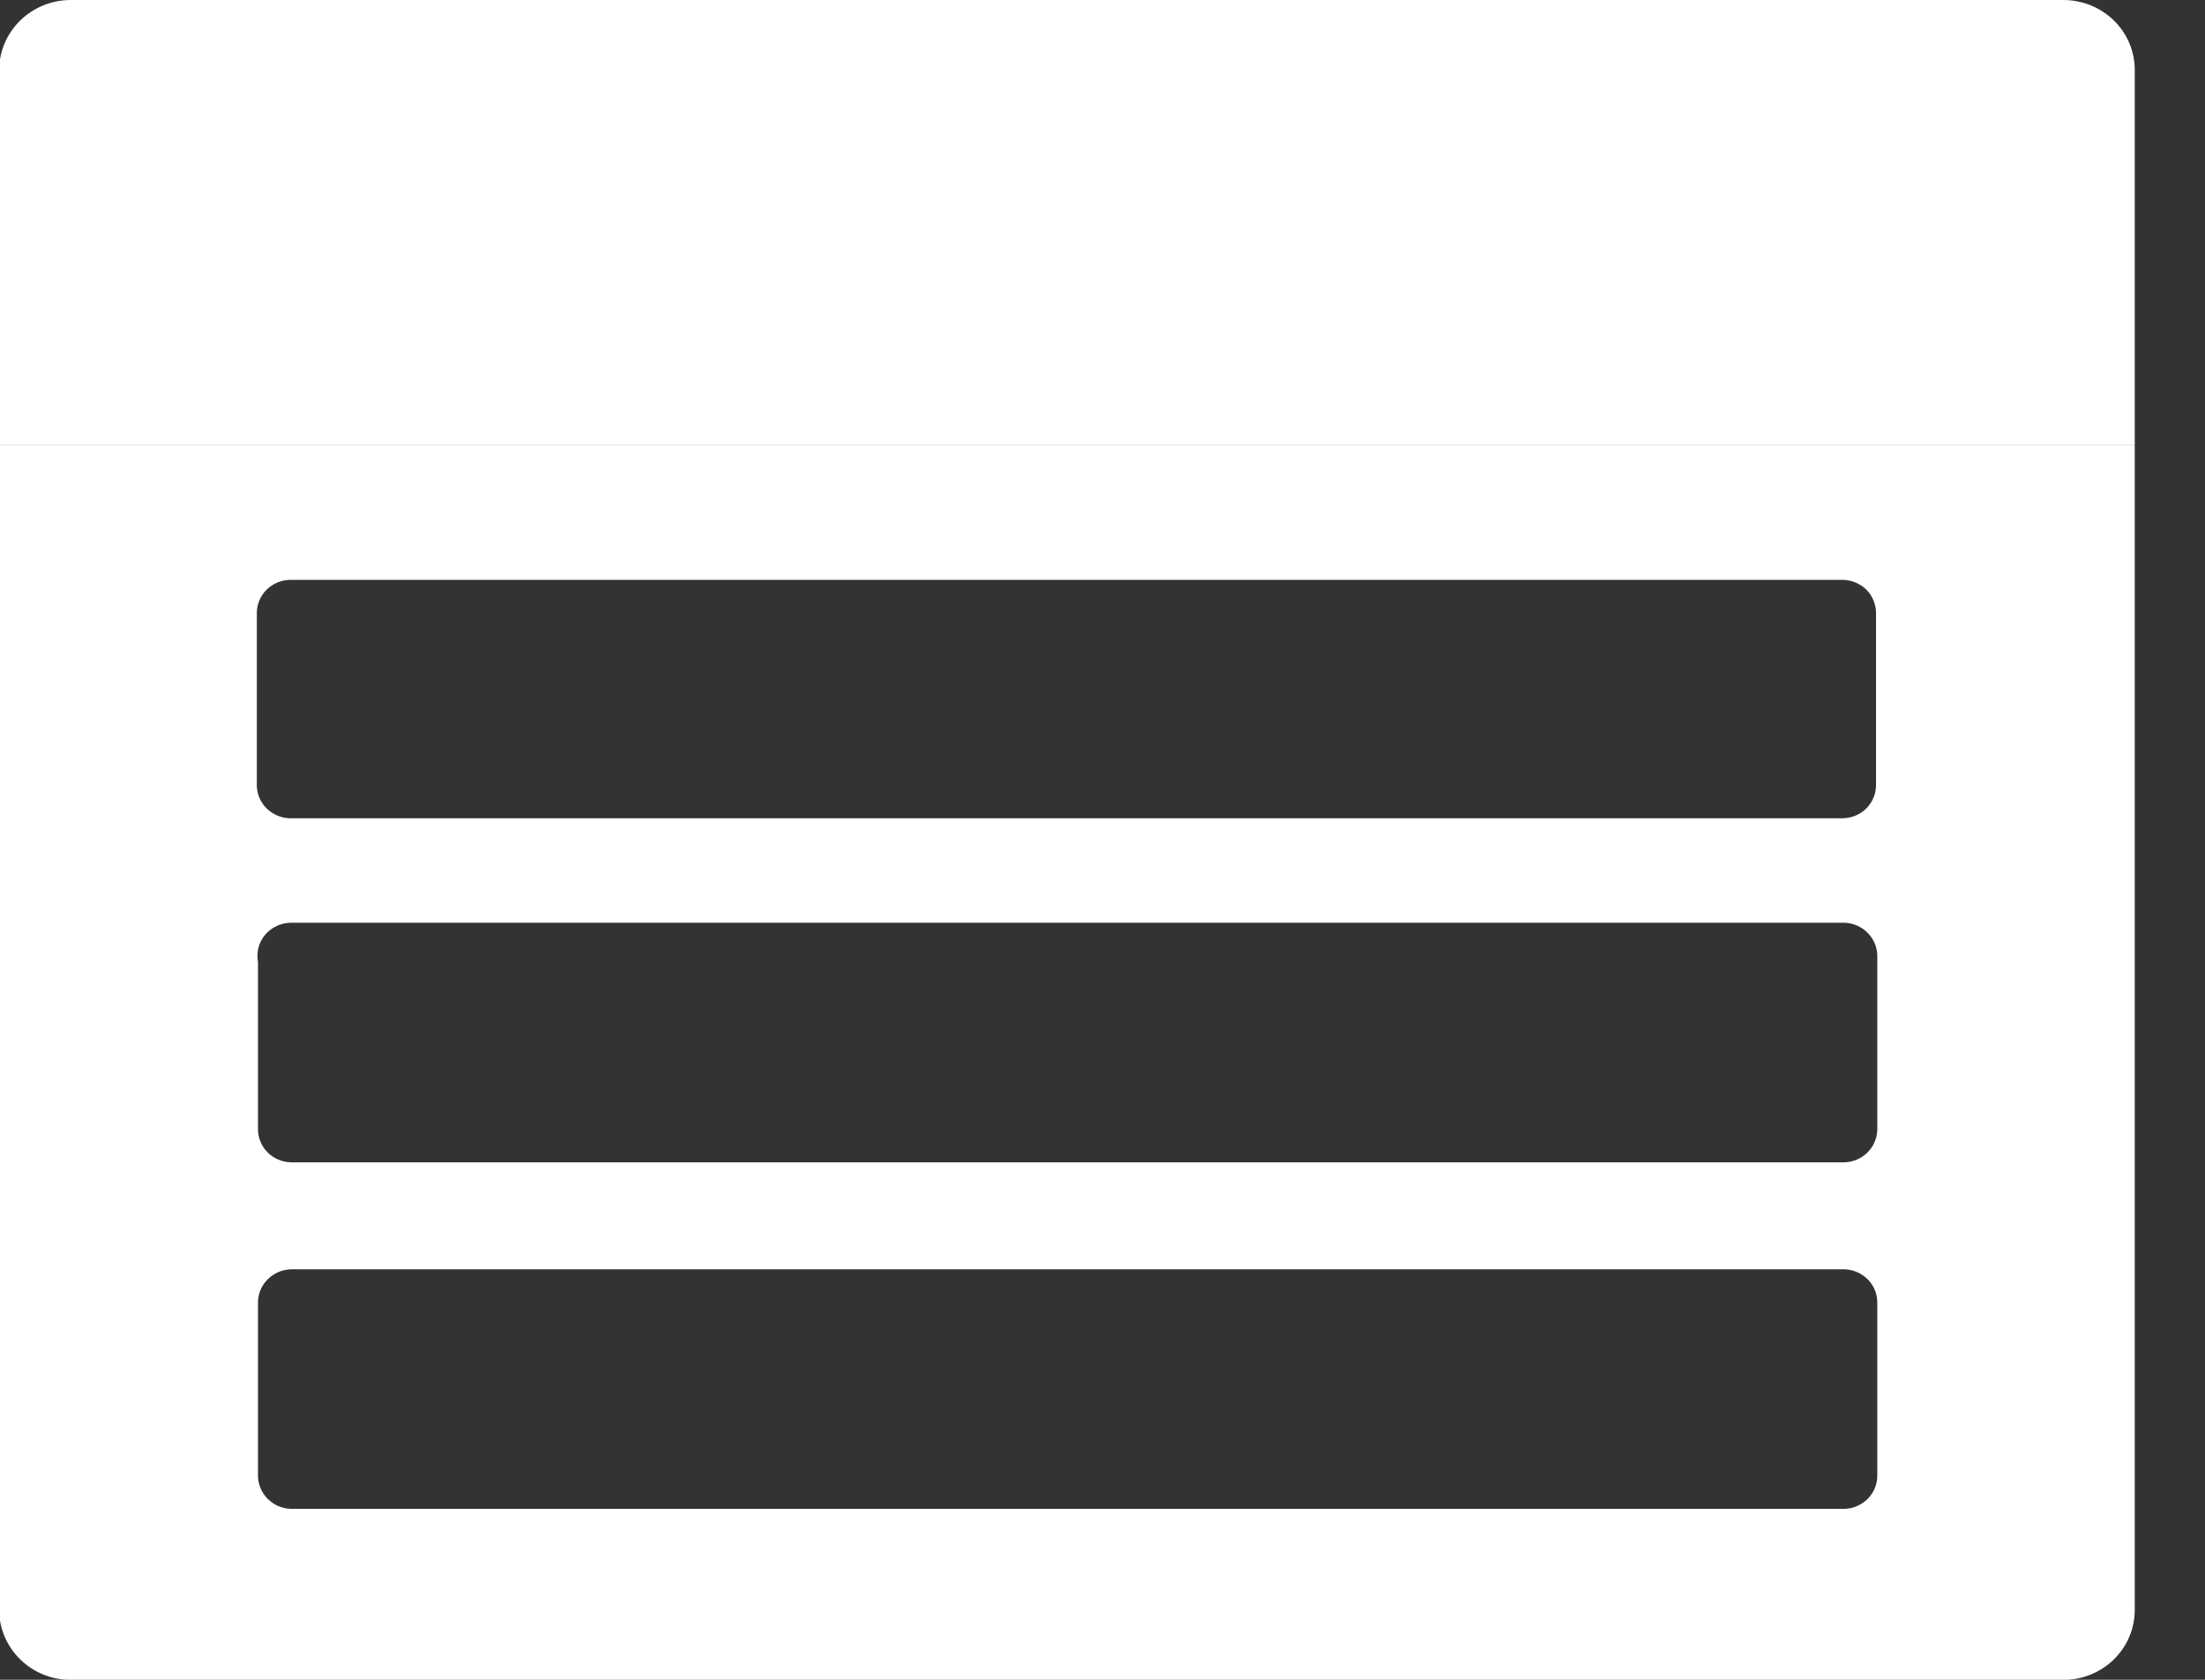 <svg width="21" height="16" viewBox="0 0 21 16" fill="none" xmlns="http://www.w3.org/2000/svg">
<rect x="0" y="0" width="21" height="16" fill="#333333" stroke="none"/>
<path d="M20.331 15.334C20.331 15.511 20.26 15.681 20.132 15.806C20.004 15.931 19.831 16.001 19.65 16.001H0.674C0.493 16.001 0.32 15.931 0.193 15.806C0.065 15.681 -0.008 15.511 -0.008 15.334V4.238H20.331V15.334ZM2.769 12.09C2.685 12.093 2.606 12.128 2.548 12.187C2.49 12.245 2.457 12.324 2.457 12.406V14.056C2.457 14.137 2.49 14.216 2.548 14.275C2.606 14.334 2.685 14.369 2.769 14.372H17.568C17.651 14.369 17.731 14.334 17.789 14.275C17.847 14.216 17.879 14.137 17.879 14.056V12.406C17.879 12.325 17.847 12.245 17.789 12.187C17.731 12.128 17.651 12.093 17.568 12.09H2.769ZM2.768 8.789C2.721 8.79 2.675 8.801 2.633 8.821C2.591 8.841 2.553 8.87 2.524 8.905C2.494 8.941 2.473 8.983 2.461 9.027C2.45 9.072 2.449 9.119 2.457 9.164V10.755C2.457 10.837 2.489 10.916 2.547 10.975C2.605 11.034 2.684 11.068 2.768 11.071H17.568C17.651 11.068 17.73 11.034 17.788 10.975C17.846 10.916 17.879 10.837 17.879 10.755V9.105C17.879 9.024 17.846 8.945 17.788 8.886C17.73 8.827 17.651 8.792 17.568 8.789H2.768ZM2.757 5.523C2.674 5.526 2.594 5.561 2.536 5.62C2.478 5.679 2.446 5.758 2.446 5.84V7.478C2.446 7.559 2.478 7.638 2.536 7.697C2.594 7.756 2.674 7.791 2.757 7.794H17.556C17.64 7.791 17.72 7.756 17.778 7.697C17.835 7.638 17.867 7.559 17.867 7.478V5.84C17.867 5.758 17.835 5.679 17.778 5.62C17.72 5.561 17.64 5.526 17.556 5.523H2.757ZM19.65 0C19.831 0 20.004 0.07 20.132 0.195C20.26 0.32 20.331 0.49 20.331 0.667V4.237H-0.008V0.655C-0.004 0.48 0.069 0.314 0.197 0.191C0.324 0.069 0.495 5.51919e-05 0.674 0H19.65Z" fill="white"/>
</svg>
